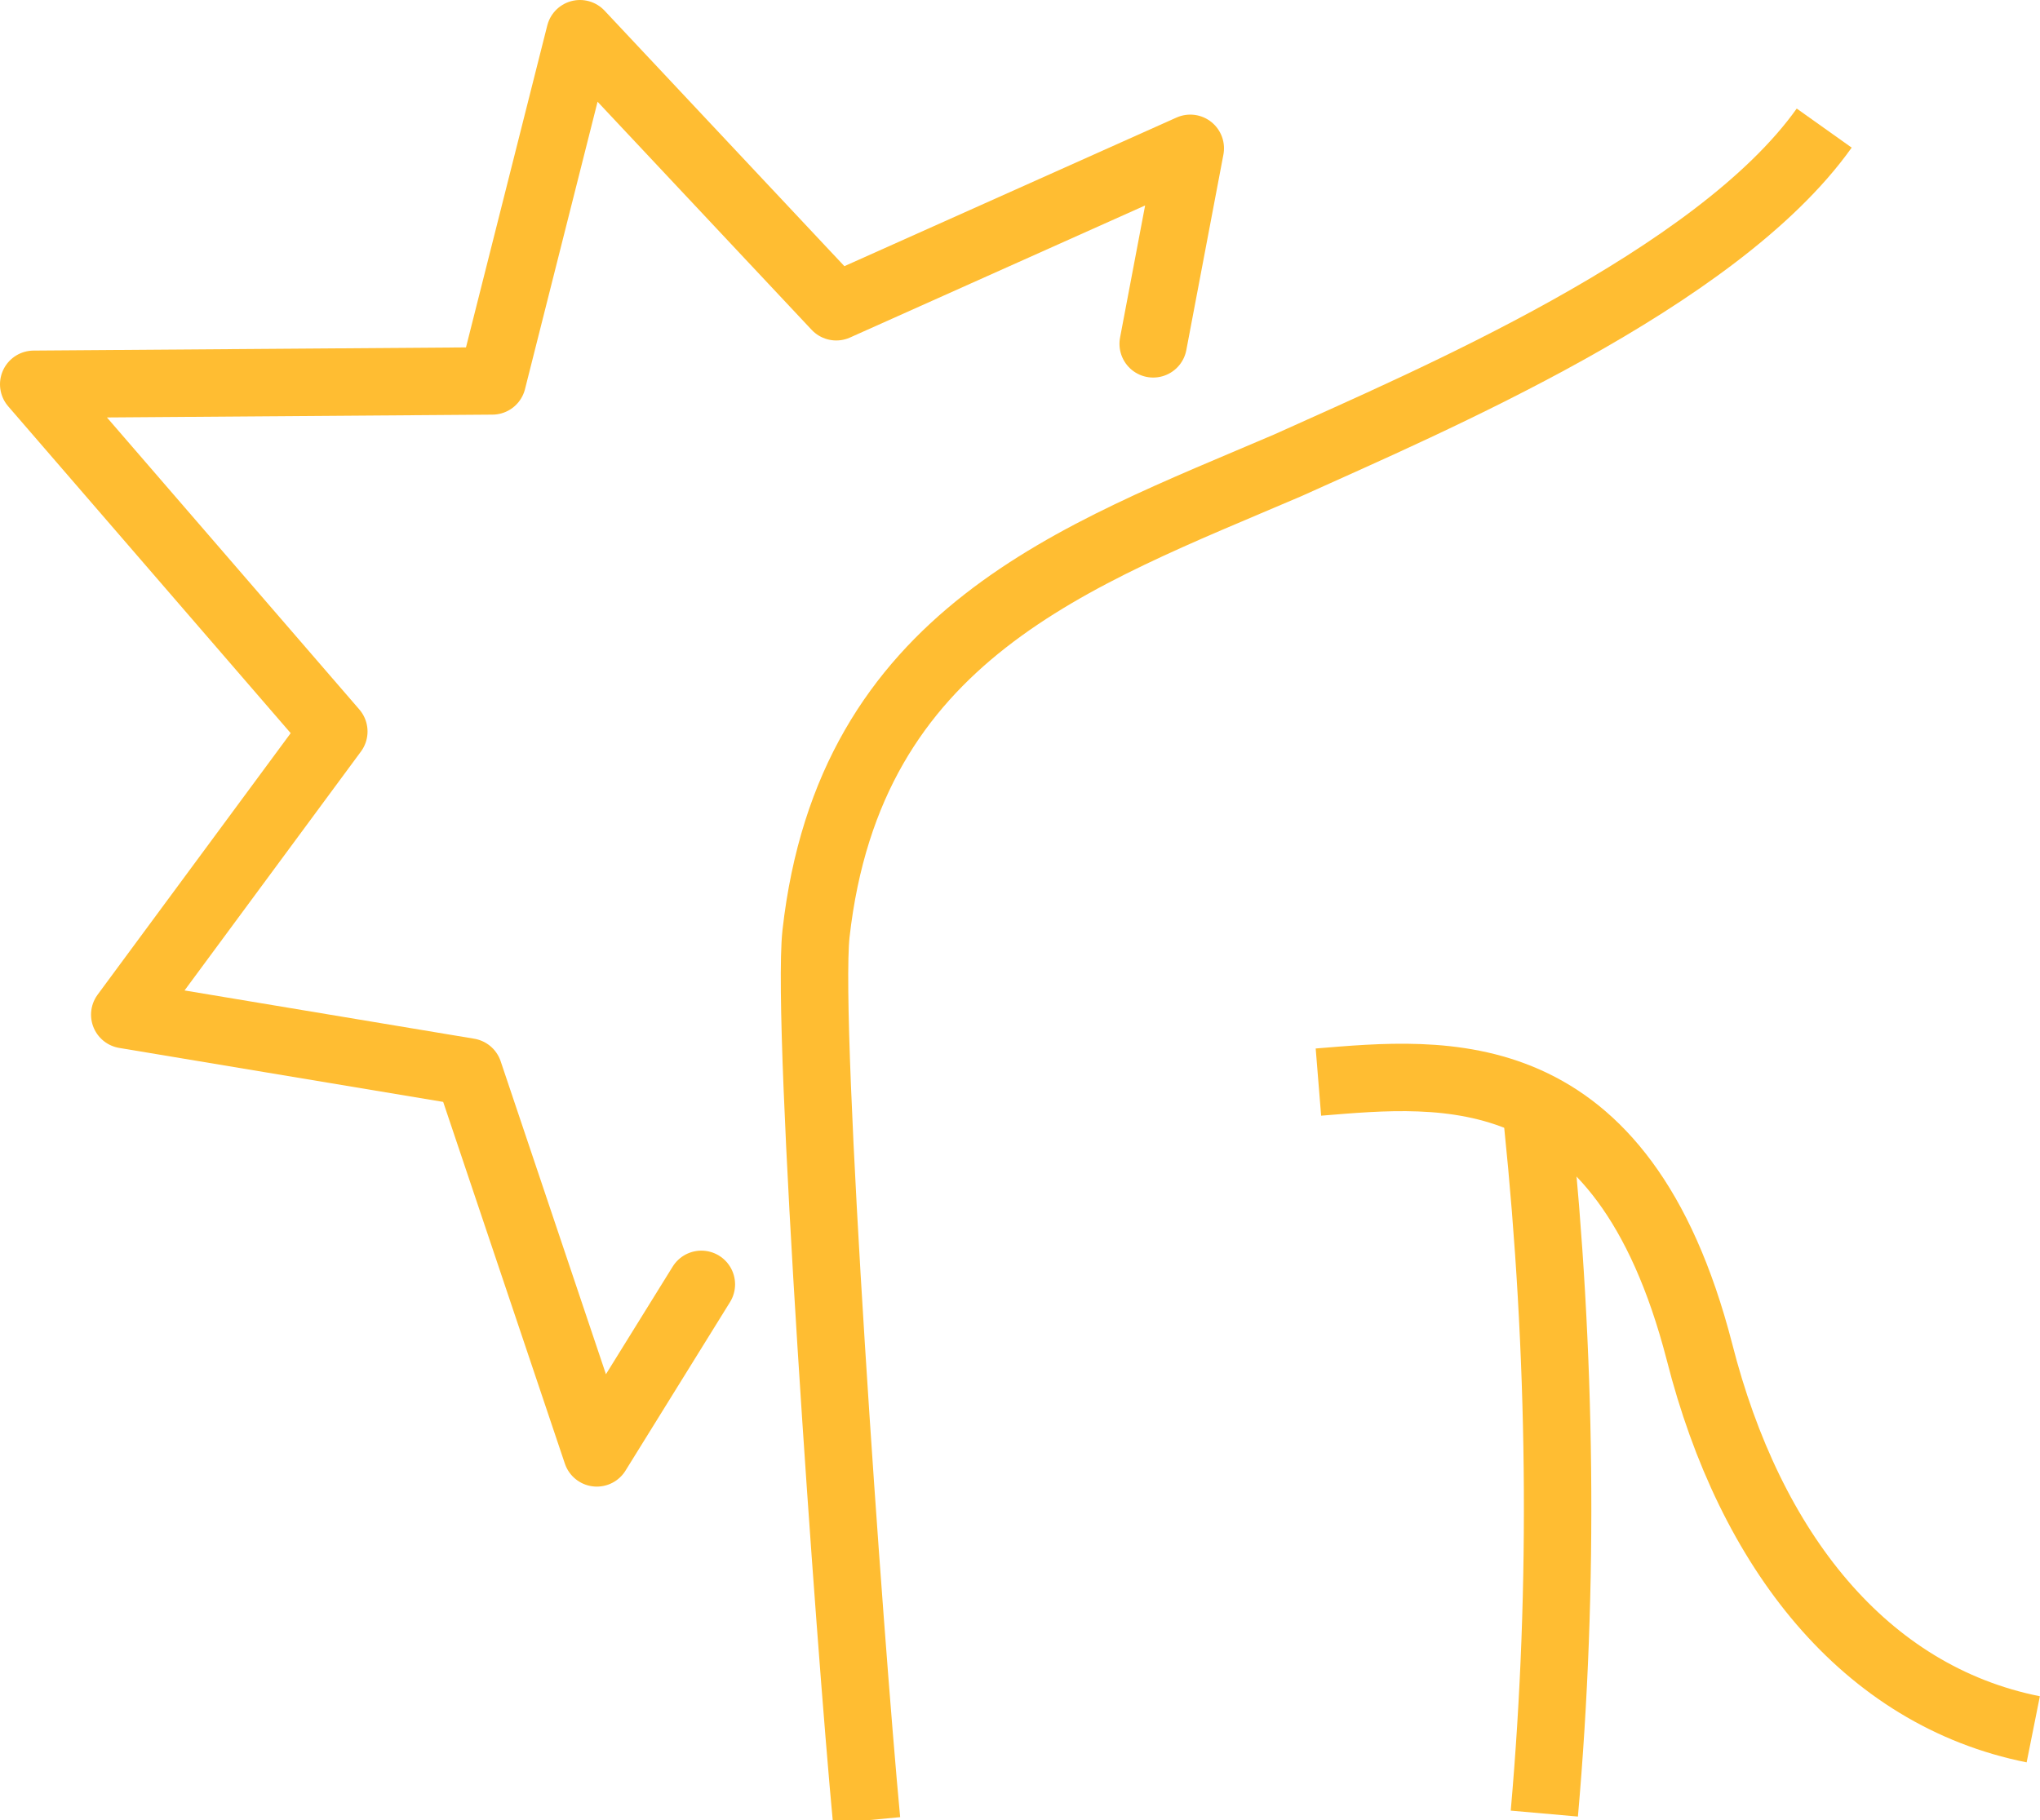 <svg xmlns="http://www.w3.org/2000/svg" xmlns:xlink="http://www.w3.org/1999/xlink" id="Ebene_1" x="0px" y="0px" viewBox="0 0 60.5 54" style="enable-background:new 0 0 60.5 54;" xml:space="preserve">
<style type="text/css">
	.st0{fill:none;stroke:#FFBD32;stroke-width:2;stroke-linejoin:round;}
	.st1{fill:none;stroke:#FFBD32;stroke-width:2;stroke-linecap:round;stroke-linejoin:round;}
</style>
<g id="b57a1627-6bc9-4d73-8264-5817b3eed164">
	<g id="ba0fde08-1b6e-4a3e-8149-9db3408bcb39">
		<g>
			<path class="st0" d="M54.1,3.8c-3.2,4.5-11.7,8.1-15.9,10c-6.3,2.7-13,5-14,13.9c-0.3,2.8,1,21,1.5,26.3"></path>
			<path class="st0" d="M60.3,51.3c-5-1-8.4-5.3-9.9-11.2c-2.3-8.9-7.6-8.3-11.3-8"></path>
			<path class="st0" d="M45.8,53.8c0.6-6.8,0.5-13.7-0.2-20.5"></path>
			<polyline class="st1" points="20.8,38.1 17.7,43.1 13.9,31.8 3.7,30.1 9.9,21.7 1,11.4 14.6,11.3 17.2,1 24.8,9.1 35.3,4.4      34.2,10.2    "></polyline>
		</g>
	</g>
</g>
</svg>
